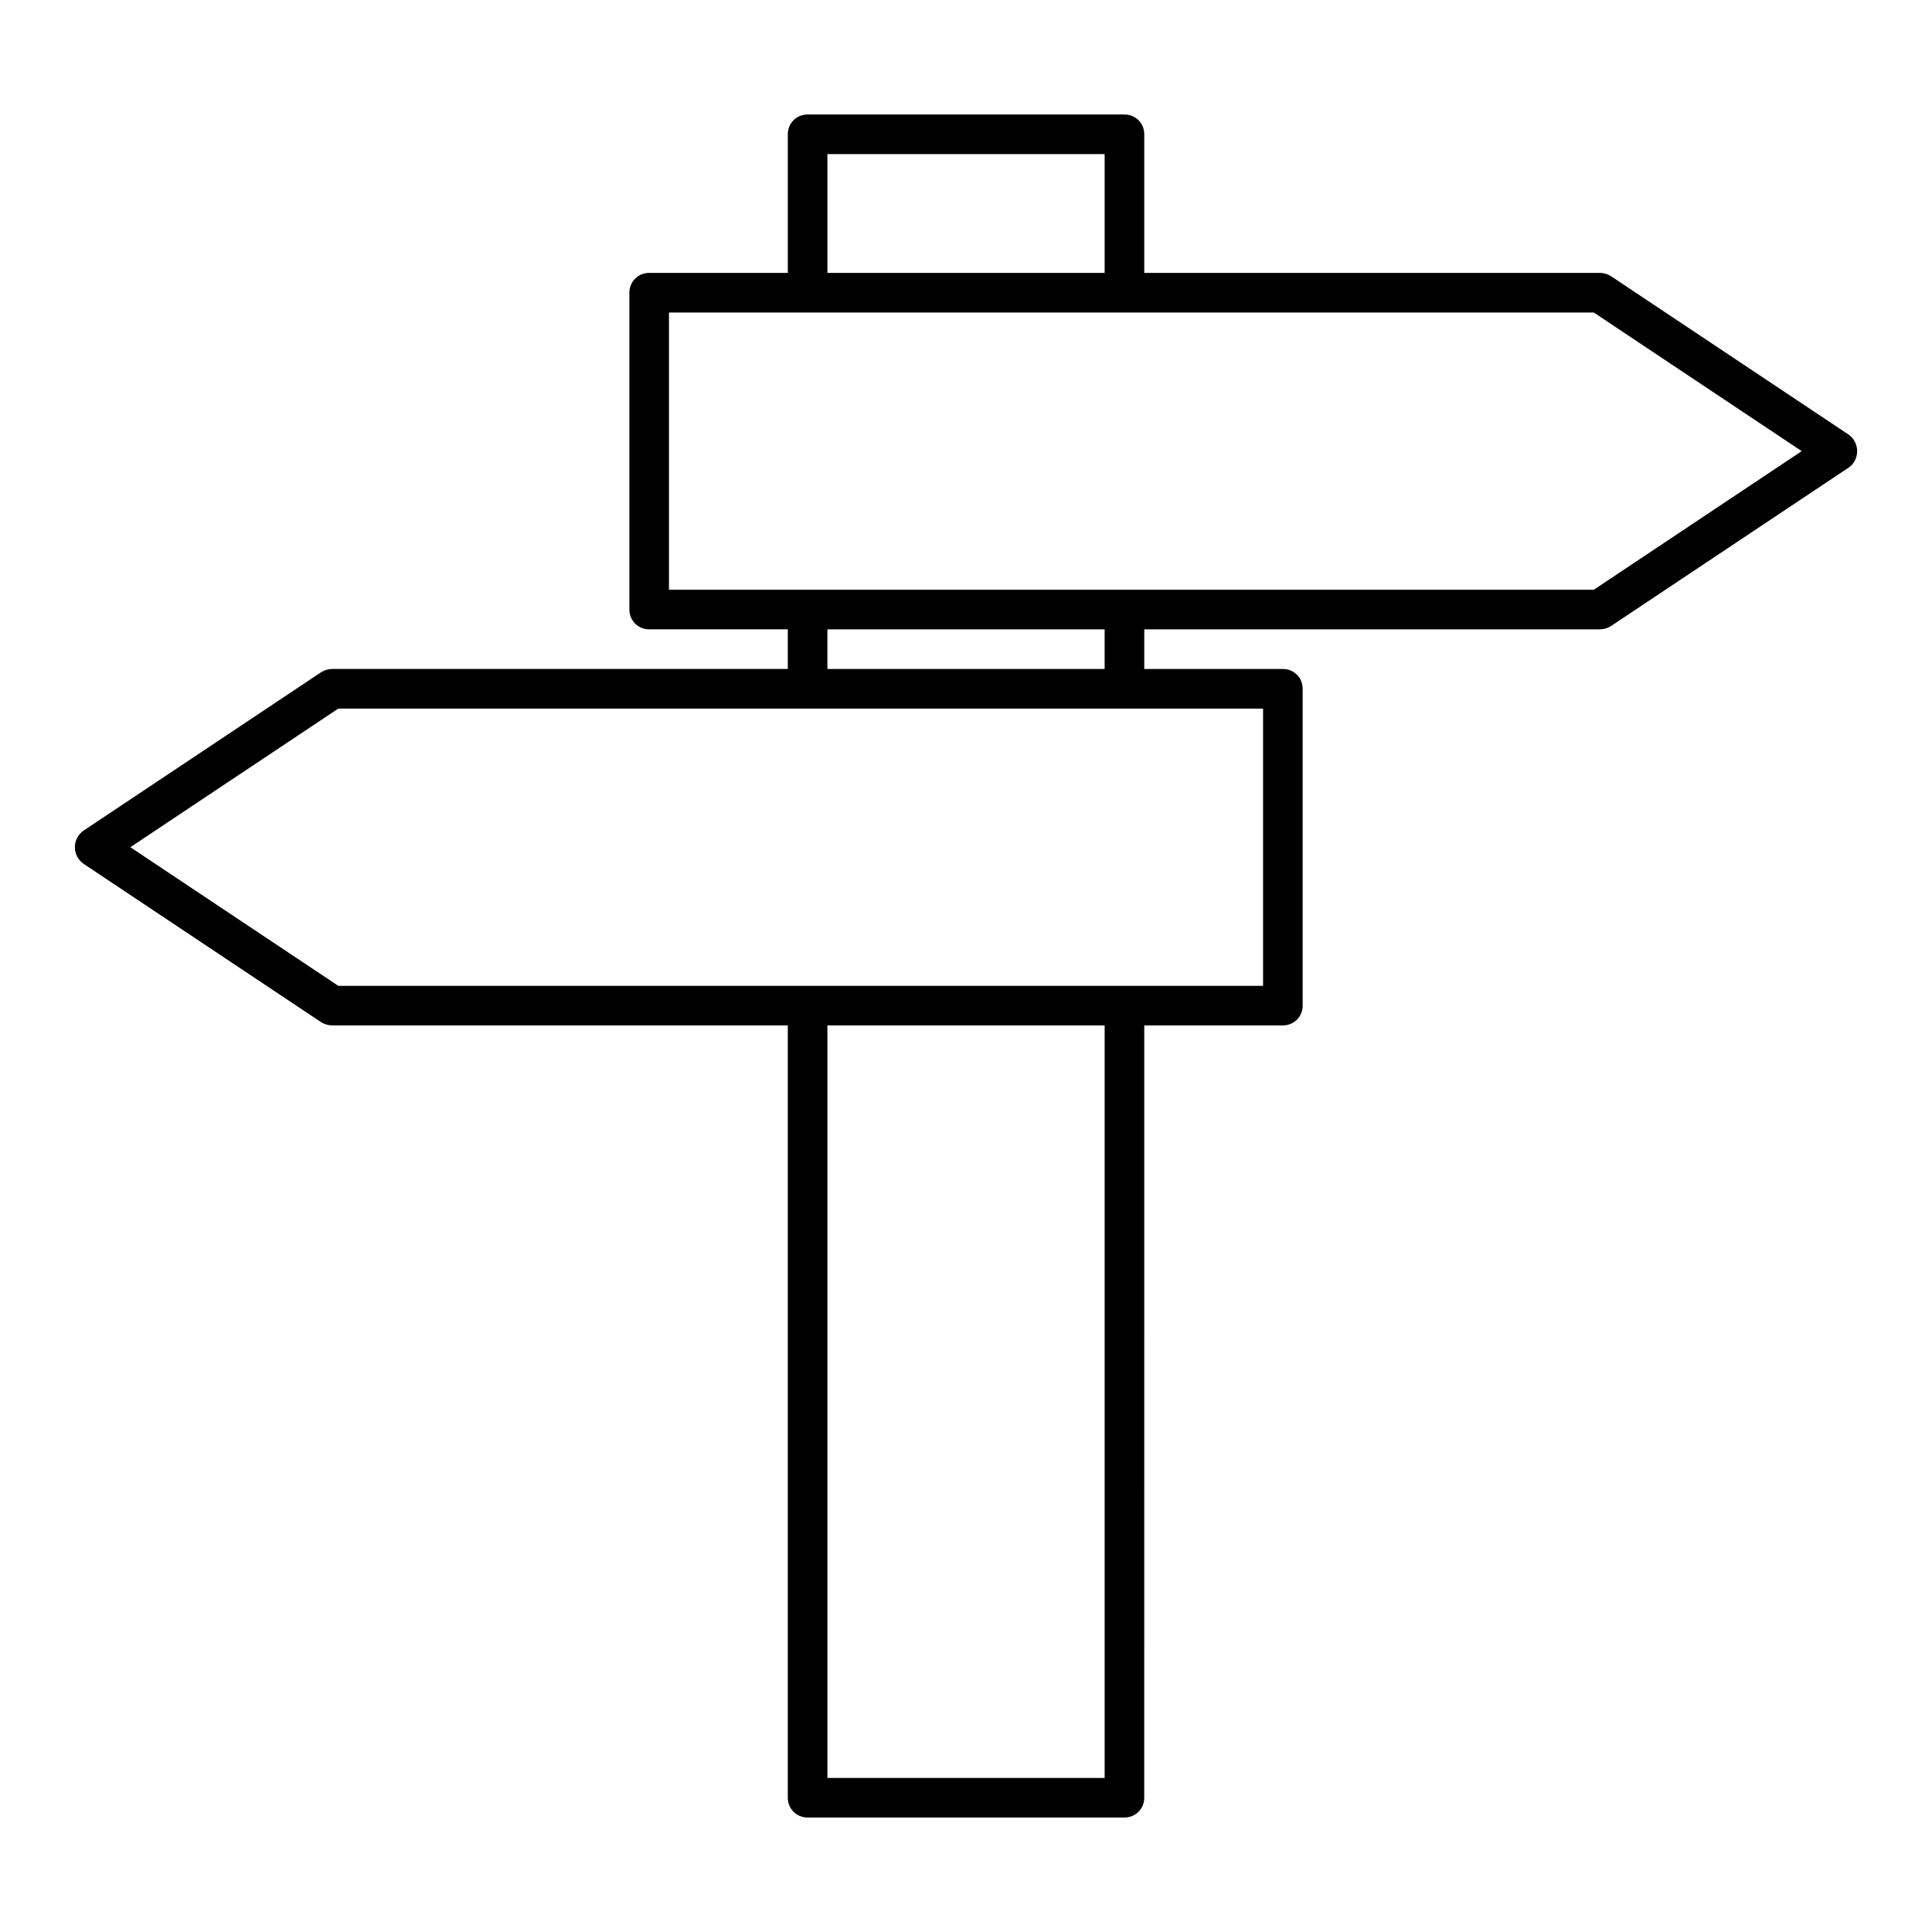 <?xml version="1.0" encoding="UTF-8"?>
<!-- Uploaded to: SVG Repo, www.svgrepo.com, Generator: SVG Repo Mixer Tools -->
<svg fill="#000000" width="800px" height="800px" version="1.1" viewBox="144 144 512 512" xmlns="http://www.w3.org/2000/svg">
 <path d="m570.88 217.16c-0.84-0.523-1.891-0.84-2.941-0.84h-120.7v-36.734c0-2.938-2.309-5.246-5.246-5.246h-83.969c-2.938 0-5.246 2.309-5.246 5.246v36.734h-36.738c-2.938 0-5.246 2.309-5.246 5.246v83.969c0 2.938 2.309 5.246 5.246 5.246h36.734v10.496l-120.7 0.004c-1.051 0-2.098 0.316-2.938 0.84l-62.977 41.984c-1.473 1.051-2.312 2.625-2.312 4.41 0 1.785 0.84 3.359 2.309 4.41l62.977 41.984c0.84 0.52 1.891 0.836 2.941 0.836h120.7v204.67c0 2.938 2.309 5.246 5.246 5.246h83.969c2.938 0 5.246-2.309 5.246-5.246l0.004-204.67h36.734c2.938 0 5.246-2.309 5.246-5.246v-83.969c0-2.938-2.309-5.246-5.246-5.246h-36.734v-10.496l120.7-0.004c1.051 0 2.098-0.316 2.938-0.84l62.977-41.984c1.469-0.945 2.309-2.625 2.309-4.41s-0.84-3.359-2.309-4.41zm-207.61-32.328h73.473v31.488h-73.473zm73.473 430.34h-73.473v-199.43h73.473zm41.984-283.39v73.473h-245.08l-55.105-36.734 55.105-36.734zm-115.46-10.496v-10.496h73.473v10.496zm203.1-20.992h-245.08v-73.473h245.08l55.105 36.738z"/>
</svg>